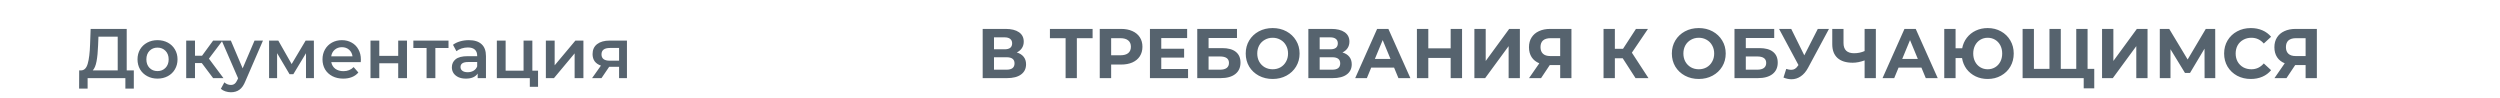 <?xml version="1.0" encoding="UTF-8"?> <svg xmlns="http://www.w3.org/2000/svg" width="640" height="25" viewBox="0 0 640 25" fill="none"><path d="M34.256 18.02V22.682H32.096V20H22.43V22.682H20.252L20.27 18.02H20.81C21.602 17.984 22.154 17.402 22.466 16.274C22.79 15.134 22.988 13.508 23.06 11.396L23.204 7.4H32.438V18.02H34.256ZM25.112 11.612C25.052 13.244 24.92 14.606 24.716 15.698C24.512 16.778 24.188 17.552 23.744 18.02H30.134V9.38H25.202L25.112 11.612ZM40.316 20.126C39.343 20.126 38.468 19.916 37.688 19.496C36.907 19.076 36.295 18.494 35.852 17.75C35.419 16.994 35.203 16.142 35.203 15.194C35.203 14.246 35.419 13.4 35.852 12.656C36.295 11.912 36.907 11.33 37.688 10.91C38.468 10.49 39.343 10.28 40.316 10.28C41.3 10.28 42.181 10.49 42.962 10.91C43.742 11.33 44.347 11.912 44.779 12.656C45.224 13.4 45.446 14.246 45.446 15.194C45.446 16.142 45.224 16.994 44.779 17.75C44.347 18.494 43.742 19.076 42.962 19.496C42.181 19.916 41.3 20.126 40.316 20.126ZM40.316 18.2C41.144 18.2 41.828 17.924 42.367 17.372C42.907 16.82 43.178 16.094 43.178 15.194C43.178 14.294 42.907 13.568 42.367 13.016C41.828 12.464 41.144 12.188 40.316 12.188C39.487 12.188 38.803 12.464 38.264 13.016C37.736 13.568 37.471 14.294 37.471 15.194C37.471 16.094 37.736 16.82 38.264 17.372C38.803 17.924 39.487 18.2 40.316 18.2ZM51.664 16.148H49.918V20H47.668V10.388H49.918V14.276H51.718L54.562 10.388H56.974L53.482 15.014L57.208 20H54.562L51.664 16.148ZM67.322 10.388L62.822 20.774C62.402 21.818 61.892 22.55 61.292 22.97C60.692 23.402 59.966 23.618 59.114 23.618C58.634 23.618 58.16 23.54 57.692 23.384C57.224 23.228 56.84 23.012 56.54 22.736L57.44 21.08C57.656 21.284 57.908 21.446 58.196 21.566C58.496 21.686 58.796 21.746 59.096 21.746C59.492 21.746 59.816 21.644 60.068 21.44C60.332 21.236 60.572 20.894 60.788 20.414L60.95 20.036L56.756 10.388H59.096L62.12 17.498L65.162 10.388H67.322ZM78.335 20V13.628L75.095 18.992H74.123L70.937 13.61V20H68.885V10.388H71.243L74.663 16.4L78.245 10.388H80.351L80.369 20H78.335ZM92.387 15.248C92.387 15.404 92.375 15.626 92.351 15.914H84.809C84.941 16.622 85.283 17.186 85.835 17.606C86.399 18.014 87.095 18.218 87.923 18.218C88.979 18.218 89.849 17.87 90.533 17.174L91.739 18.56C91.307 19.076 90.761 19.466 90.101 19.73C89.441 19.994 88.697 20.126 87.869 20.126C86.813 20.126 85.883 19.916 85.079 19.496C84.275 19.076 83.651 18.494 83.207 17.75C82.775 16.994 82.559 16.142 82.559 15.194C82.559 14.258 82.769 13.418 83.189 12.674C83.621 11.918 84.215 11.33 84.971 10.91C85.727 10.49 86.579 10.28 87.527 10.28C88.463 10.28 89.297 10.49 90.029 10.91C90.773 11.318 91.349 11.9 91.757 12.656C92.177 13.4 92.387 14.264 92.387 15.248ZM87.527 12.08C86.807 12.08 86.195 12.296 85.691 12.728C85.199 13.148 84.899 13.712 84.791 14.42H90.245C90.149 13.724 89.855 13.16 89.363 12.728C88.871 12.296 88.259 12.08 87.527 12.08ZM94.848 10.388H97.098V14.294H101.94V10.388H104.19V20H101.94V16.202H97.098V20H94.848V10.388ZM114.819 12.296H111.453V20H109.203V12.296H105.819V10.388H114.819V12.296ZM120.033 10.28C121.449 10.28 122.529 10.622 123.273 11.306C124.029 11.978 124.407 12.998 124.407 14.366V20H122.283V18.83C122.007 19.25 121.611 19.574 121.095 19.802C120.591 20.018 119.979 20.126 119.259 20.126C118.539 20.126 117.909 20.006 117.369 19.766C116.829 19.514 116.409 19.172 116.109 18.74C115.821 18.296 115.677 17.798 115.677 17.246C115.677 16.382 115.995 15.692 116.631 15.176C117.279 14.648 118.293 14.384 119.673 14.384H122.157V14.24C122.157 13.568 121.953 13.052 121.545 12.692C121.149 12.332 120.555 12.152 119.763 12.152C119.223 12.152 118.689 12.236 118.161 12.404C117.645 12.572 117.207 12.806 116.847 13.106L115.965 11.468C116.469 11.084 117.075 10.79 117.783 10.586C118.491 10.382 119.241 10.28 120.033 10.28ZM119.727 18.488C120.291 18.488 120.789 18.362 121.221 18.11C121.665 17.846 121.977 17.474 122.157 16.994V15.878H119.835C118.539 15.878 117.891 16.304 117.891 17.156C117.891 17.564 118.053 17.888 118.377 18.128C118.701 18.368 119.151 18.488 119.727 18.488ZM137.74 18.092V22.214H135.634V20H127.192V10.388H129.442V18.092H134.032V10.388H136.282V18.092H137.74ZM139.742 10.388H141.992V16.724L147.302 10.388H149.354V20H147.104V13.664L141.812 20H139.742V10.388ZM160.499 10.388V20H158.483V17.102H155.945L153.983 20H151.571L153.839 16.796C153.143 16.556 152.609 16.19 152.237 15.698C151.877 15.194 151.697 14.576 151.697 13.844C151.697 12.74 152.087 11.888 152.867 11.288C153.647 10.688 154.721 10.388 156.089 10.388H160.499ZM156.161 12.278C154.709 12.278 153.983 12.824 153.983 13.916C153.983 14.996 154.685 15.536 156.089 15.536H158.483V12.278H156.161Z" fill="#56636E"></path><path d="M260.296 13.43C261.064 13.658 261.652 14.03 262.06 14.546C262.468 15.062 262.672 15.698 262.672 16.454C262.672 17.57 262.246 18.44 261.394 19.064C260.554 19.688 259.348 20 257.776 20H251.566V7.4H257.434C258.898 7.4 260.038 7.682 260.854 8.246C261.67 8.81 262.078 9.614 262.078 10.658C262.078 11.282 261.922 11.834 261.61 12.314C261.298 12.782 260.86 13.154 260.296 13.43ZM254.464 12.62H257.182C257.818 12.62 258.298 12.494 258.622 12.242C258.946 11.978 259.108 11.594 259.108 11.09C259.108 10.598 258.94 10.22 258.604 9.956C258.28 9.692 257.806 9.56 257.182 9.56H254.464V12.62ZM257.668 17.84C259.036 17.84 259.72 17.3 259.72 16.22C259.72 15.176 259.036 14.654 257.668 14.654H254.464V17.84H257.668ZM279.706 9.776H275.674V20H272.794V9.776H268.78V7.4H279.706V9.776ZM286.991 7.4C288.107 7.4 289.073 7.586 289.889 7.958C290.717 8.33 291.353 8.858 291.797 9.542C292.241 10.226 292.463 11.036 292.463 11.972C292.463 12.896 292.241 13.706 291.797 14.402C291.353 15.086 290.717 15.614 289.889 15.986C289.073 16.346 288.107 16.526 286.991 16.526H284.453V20H281.537V7.4H286.991ZM286.829 14.15C287.705 14.15 288.371 13.964 288.827 13.592C289.283 13.208 289.511 12.668 289.511 11.972C289.511 11.264 289.283 10.724 288.827 10.352C288.371 9.968 287.705 9.776 286.829 9.776H284.453V14.15H286.829ZM304.142 17.66V20H294.386V7.4H303.908V9.74H297.284V12.476H303.134V14.744H297.284V17.66H304.142ZM306.498 7.4H316.668V9.722H309.396V12.314H312.888C314.412 12.314 315.57 12.632 316.362 13.268C317.166 13.904 317.568 14.822 317.568 16.022C317.568 17.282 317.124 18.26 316.236 18.956C315.348 19.652 314.094 20 312.474 20H306.498V7.4ZM312.312 17.84C313.056 17.84 313.626 17.696 314.022 17.408C314.418 17.108 314.616 16.676 314.616 16.112C314.616 15.008 313.848 14.456 312.312 14.456H309.396V17.84H312.312ZM325.799 20.216C324.491 20.216 323.309 19.934 322.253 19.37C321.209 18.806 320.387 18.032 319.787 17.048C319.199 16.052 318.905 14.936 318.905 13.7C318.905 12.464 319.199 11.354 319.787 10.37C320.387 9.374 321.209 8.594 322.253 8.03C323.309 7.466 324.491 7.184 325.799 7.184C327.107 7.184 328.283 7.466 329.327 8.03C330.371 8.594 331.193 9.374 331.793 10.37C332.393 11.354 332.693 12.464 332.693 13.7C332.693 14.936 332.393 16.052 331.793 17.048C331.193 18.032 330.371 18.806 329.327 19.37C328.283 19.934 327.107 20.216 325.799 20.216ZM325.799 17.732C326.543 17.732 327.215 17.564 327.815 17.228C328.415 16.88 328.883 16.4 329.219 15.788C329.567 15.176 329.741 14.48 329.741 13.7C329.741 12.92 329.567 12.224 329.219 11.612C328.883 11 328.415 10.526 327.815 10.19C327.215 9.842 326.543 9.668 325.799 9.668C325.055 9.668 324.383 9.842 323.783 10.19C323.183 10.526 322.709 11 322.361 11.612C322.025 12.224 321.857 12.92 321.857 13.7C321.857 14.48 322.025 15.176 322.361 15.788C322.709 16.4 323.183 16.88 323.783 17.228C324.383 17.564 325.055 17.732 325.799 17.732ZM343.669 13.43C344.437 13.658 345.025 14.03 345.433 14.546C345.841 15.062 346.045 15.698 346.045 16.454C346.045 17.57 345.619 18.44 344.767 19.064C343.927 19.688 342.721 20 341.149 20H334.939V7.4H340.807C342.271 7.4 343.411 7.682 344.227 8.246C345.043 8.81 345.451 9.614 345.451 10.658C345.451 11.282 345.295 11.834 344.983 12.314C344.671 12.782 344.233 13.154 343.669 13.43ZM337.837 12.62H340.555C341.191 12.62 341.671 12.494 341.995 12.242C342.319 11.978 342.481 11.594 342.481 11.09C342.481 10.598 342.313 10.22 341.977 9.956C341.653 9.692 341.179 9.56 340.555 9.56H337.837V12.62ZM341.041 17.84C342.409 17.84 343.093 17.3 343.093 16.22C343.093 15.176 342.409 14.654 341.041 14.654H337.837V17.84H341.041ZM356.883 17.3H351.033L349.917 20H346.929L352.545 7.4H355.425L361.059 20H357.999L356.883 17.3ZM355.965 15.086L353.967 10.262L351.969 15.086H355.965ZM374.286 7.4V20H371.37V14.834H365.646V20H362.73V7.4H365.646V12.368H371.37V7.4H374.286ZM377.443 7.4H380.341V15.608L386.353 7.4H389.089V20H386.209V11.81L380.197 20H377.443V7.4ZM402.288 7.4V20H399.408V16.652H396.744L394.512 20H391.434L394.062 16.202C393.21 15.854 392.556 15.332 392.1 14.636C391.644 13.928 391.416 13.082 391.416 12.098C391.416 11.126 391.638 10.292 392.082 9.596C392.526 8.888 393.156 8.348 393.972 7.976C394.788 7.592 395.748 7.4 396.852 7.4H402.288ZM396.924 9.776C396.096 9.776 395.46 9.968 395.016 10.352C394.584 10.736 394.368 11.306 394.368 12.062C394.368 12.794 394.578 13.358 394.998 13.754C395.418 14.15 396.036 14.348 396.852 14.348H399.408V9.776H396.924ZM415.421 14.924H413.405V20H410.507V7.4H413.405V12.494H415.493L418.805 7.4H421.883L417.761 13.484L422.009 20H418.697L415.421 14.924ZM434.889 20.216C433.581 20.216 432.399 19.934 431.343 19.37C430.299 18.806 429.477 18.032 428.877 17.048C428.289 16.052 427.995 14.936 427.995 13.7C427.995 12.464 428.289 11.354 428.877 10.37C429.477 9.374 430.299 8.594 431.343 8.03C432.399 7.466 433.581 7.184 434.889 7.184C436.197 7.184 437.373 7.466 438.417 8.03C439.461 8.594 440.283 9.374 440.883 10.37C441.483 11.354 441.783 12.464 441.783 13.7C441.783 14.936 441.483 16.052 440.883 17.048C440.283 18.032 439.461 18.806 438.417 19.37C437.373 19.934 436.197 20.216 434.889 20.216ZM434.889 17.732C435.633 17.732 436.305 17.564 436.905 17.228C437.505 16.88 437.973 16.4 438.309 15.788C438.657 15.176 438.831 14.48 438.831 13.7C438.831 12.92 438.657 12.224 438.309 11.612C437.973 11 437.505 10.526 436.905 10.19C436.305 9.842 435.633 9.668 434.889 9.668C434.145 9.668 433.473 9.842 432.873 10.19C432.273 10.526 431.799 11 431.451 11.612C431.115 12.224 430.947 12.92 430.947 13.7C430.947 14.48 431.115 15.176 431.451 15.788C431.799 16.4 432.273 16.88 432.873 17.228C433.473 17.564 434.145 17.732 434.889 17.732ZM444.029 7.4H454.199V9.722H446.927V12.314H450.419C451.943 12.314 453.101 12.632 453.893 13.268C454.697 13.904 455.099 14.822 455.099 16.022C455.099 17.282 454.655 18.26 453.767 18.956C452.879 19.652 451.625 20 450.005 20H444.029V7.4ZM449.843 17.84C450.587 17.84 451.157 17.696 451.553 17.408C451.949 17.108 452.147 16.676 452.147 16.112C452.147 15.008 451.379 14.456 449.843 14.456H446.927V17.84H449.843ZM468.219 7.4L462.855 17.372C462.339 18.332 461.715 19.058 460.983 19.55C460.263 20.042 459.477 20.288 458.625 20.288C457.965 20.288 457.281 20.144 456.573 19.856L457.275 17.642C457.779 17.798 458.199 17.876 458.535 17.876C458.895 17.876 459.219 17.792 459.507 17.624C459.795 17.444 460.059 17.168 460.299 16.796L460.407 16.652L455.439 7.4H458.553L461.901 14.168L465.357 7.4H468.219ZM480.219 7.4V20H477.339V15.464C476.247 15.86 475.233 16.058 474.297 16.058C472.605 16.058 471.309 15.656 470.409 14.852C469.509 14.036 469.059 12.866 469.059 11.342V7.4H471.939V11.018C471.939 11.882 472.167 12.536 472.623 12.98C473.091 13.412 473.763 13.628 474.639 13.628C475.599 13.628 476.499 13.442 477.339 13.07V7.4H480.219ZM491.883 17.3H486.033L484.917 20H481.929L487.545 7.4H490.425L496.059 20H492.999L491.883 17.3ZM490.965 15.086L488.967 10.262L486.969 15.086H490.965ZM508.854 7.184C510.114 7.184 511.248 7.466 512.256 8.03C513.276 8.594 514.074 9.374 514.65 10.37C515.226 11.354 515.514 12.464 515.514 13.7C515.514 14.936 515.226 16.052 514.65 17.048C514.074 18.032 513.276 18.806 512.256 19.37C511.248 19.934 510.114 20.216 508.854 20.216C507.726 20.216 506.694 19.994 505.758 19.55C504.822 19.094 504.048 18.464 503.436 17.66C502.836 16.844 502.452 15.914 502.284 14.87H500.628V20H497.73V7.4H500.628V12.35H502.32C502.512 11.342 502.908 10.448 503.508 9.668C504.12 8.876 504.888 8.264 505.812 7.832C506.736 7.4 507.75 7.184 508.854 7.184ZM508.854 17.732C509.55 17.732 510.18 17.564 510.744 17.228C511.308 16.892 511.752 16.418 512.076 15.806C512.4 15.194 512.562 14.492 512.562 13.7C512.562 12.908 512.4 12.206 512.076 11.594C511.752 10.982 511.308 10.508 510.744 10.172C510.18 9.836 509.55 9.668 508.854 9.668C508.158 9.668 507.528 9.836 506.964 10.172C506.4 10.508 505.956 10.982 505.632 11.594C505.308 12.206 505.146 12.908 505.146 13.7C505.146 14.492 505.308 15.194 505.632 15.806C505.956 16.418 506.4 16.892 506.964 17.228C507.528 17.564 508.158 17.732 508.854 17.732ZM534.419 7.4V20H517.787V7.4H520.685V17.624H524.663V7.4H527.561V17.624H531.521V7.4H534.419ZM536.129 17.624V22.61H533.429V20H531.467V17.624H536.129ZM538.125 7.4H541.023V15.608L547.035 7.4H549.771V20H546.891V11.81L540.879 20H538.125V7.4ZM564.374 20L564.356 12.458L560.648 18.668H559.352L555.644 12.602V20H552.908V7.4H555.32L560.036 15.23L564.68 7.4H567.092L567.11 20H564.374ZM576.198 20.216C574.914 20.216 573.75 19.94 572.706 19.388C571.674 18.824 570.858 18.05 570.258 17.066C569.67 16.07 569.376 14.948 569.376 13.7C569.376 12.452 569.67 11.336 570.258 10.352C570.858 9.356 571.674 8.582 572.706 8.03C573.75 7.466 574.92 7.184 576.216 7.184C577.308 7.184 578.292 7.376 579.168 7.76C580.056 8.144 580.8 8.696 581.4 9.416L579.528 11.144C578.676 10.16 577.62 9.668 576.36 9.668C575.58 9.668 574.884 9.842 574.272 10.19C573.66 10.526 573.18 11 572.832 11.612C572.496 12.224 572.328 12.92 572.328 13.7C572.328 14.48 572.496 15.176 572.832 15.788C573.18 16.4 573.66 16.88 574.272 17.228C574.884 17.564 575.58 17.732 576.36 17.732C577.62 17.732 578.676 17.234 579.528 16.238L581.4 17.966C580.8 18.698 580.056 19.256 579.168 19.64C578.28 20.024 577.29 20.216 576.198 20.216ZM593.116 7.4V20H590.236V16.652H587.572L585.34 20H582.262L584.89 16.202C584.038 15.854 583.384 15.332 582.928 14.636C582.472 13.928 582.244 13.082 582.244 12.098C582.244 11.126 582.466 10.292 582.91 9.596C583.354 8.888 583.984 8.348 584.8 7.976C585.616 7.592 586.576 7.4 587.68 7.4H593.116ZM587.752 9.776C586.924 9.776 586.288 9.968 585.844 10.352C585.412 10.736 585.196 11.306 585.196 12.062C585.196 12.794 585.406 13.358 585.826 13.754C586.246 14.15 586.864 14.348 587.68 14.348H590.236V9.776H587.752Z" fill="#56636E"></path></svg> 